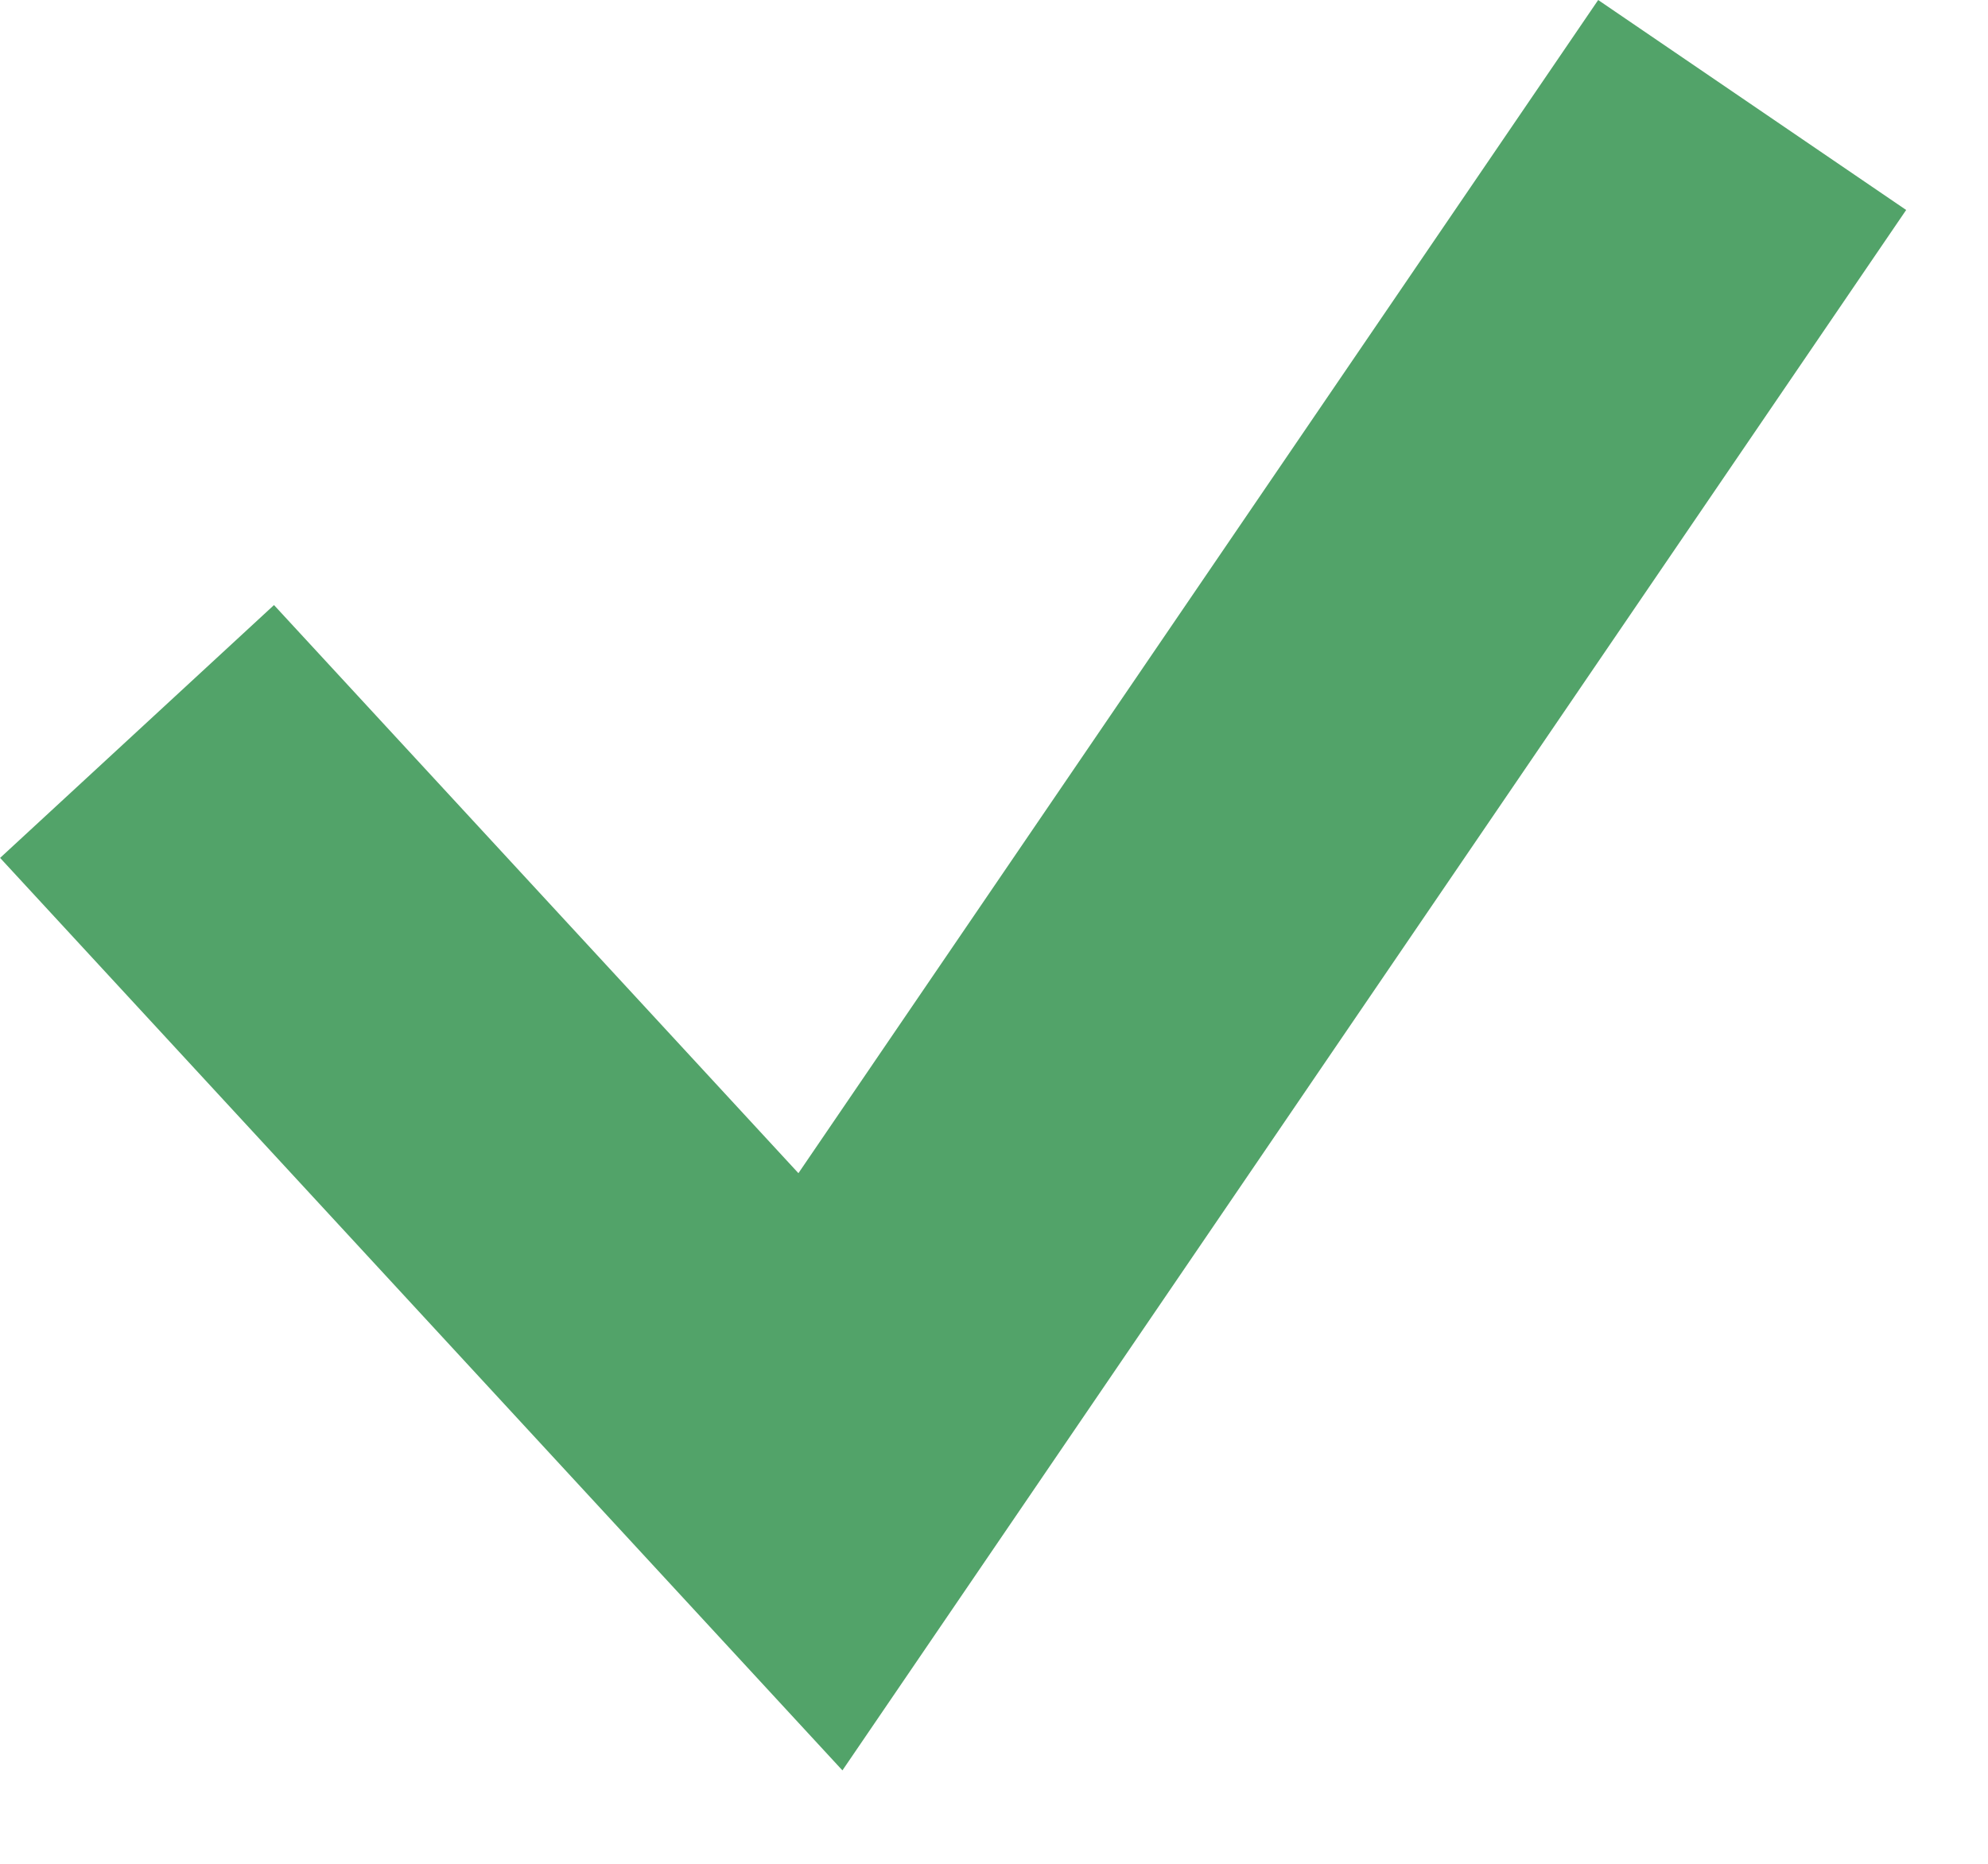 <?xml version="1.0" encoding="UTF-8"?> <svg xmlns="http://www.w3.org/2000/svg" width="16" height="15" viewBox="0 0 16 15" fill="none"><path d="M1.103 5.887L6.603 11.845L14.102 0.845" stroke="#52A369" stroke-width="3"></path></svg> 